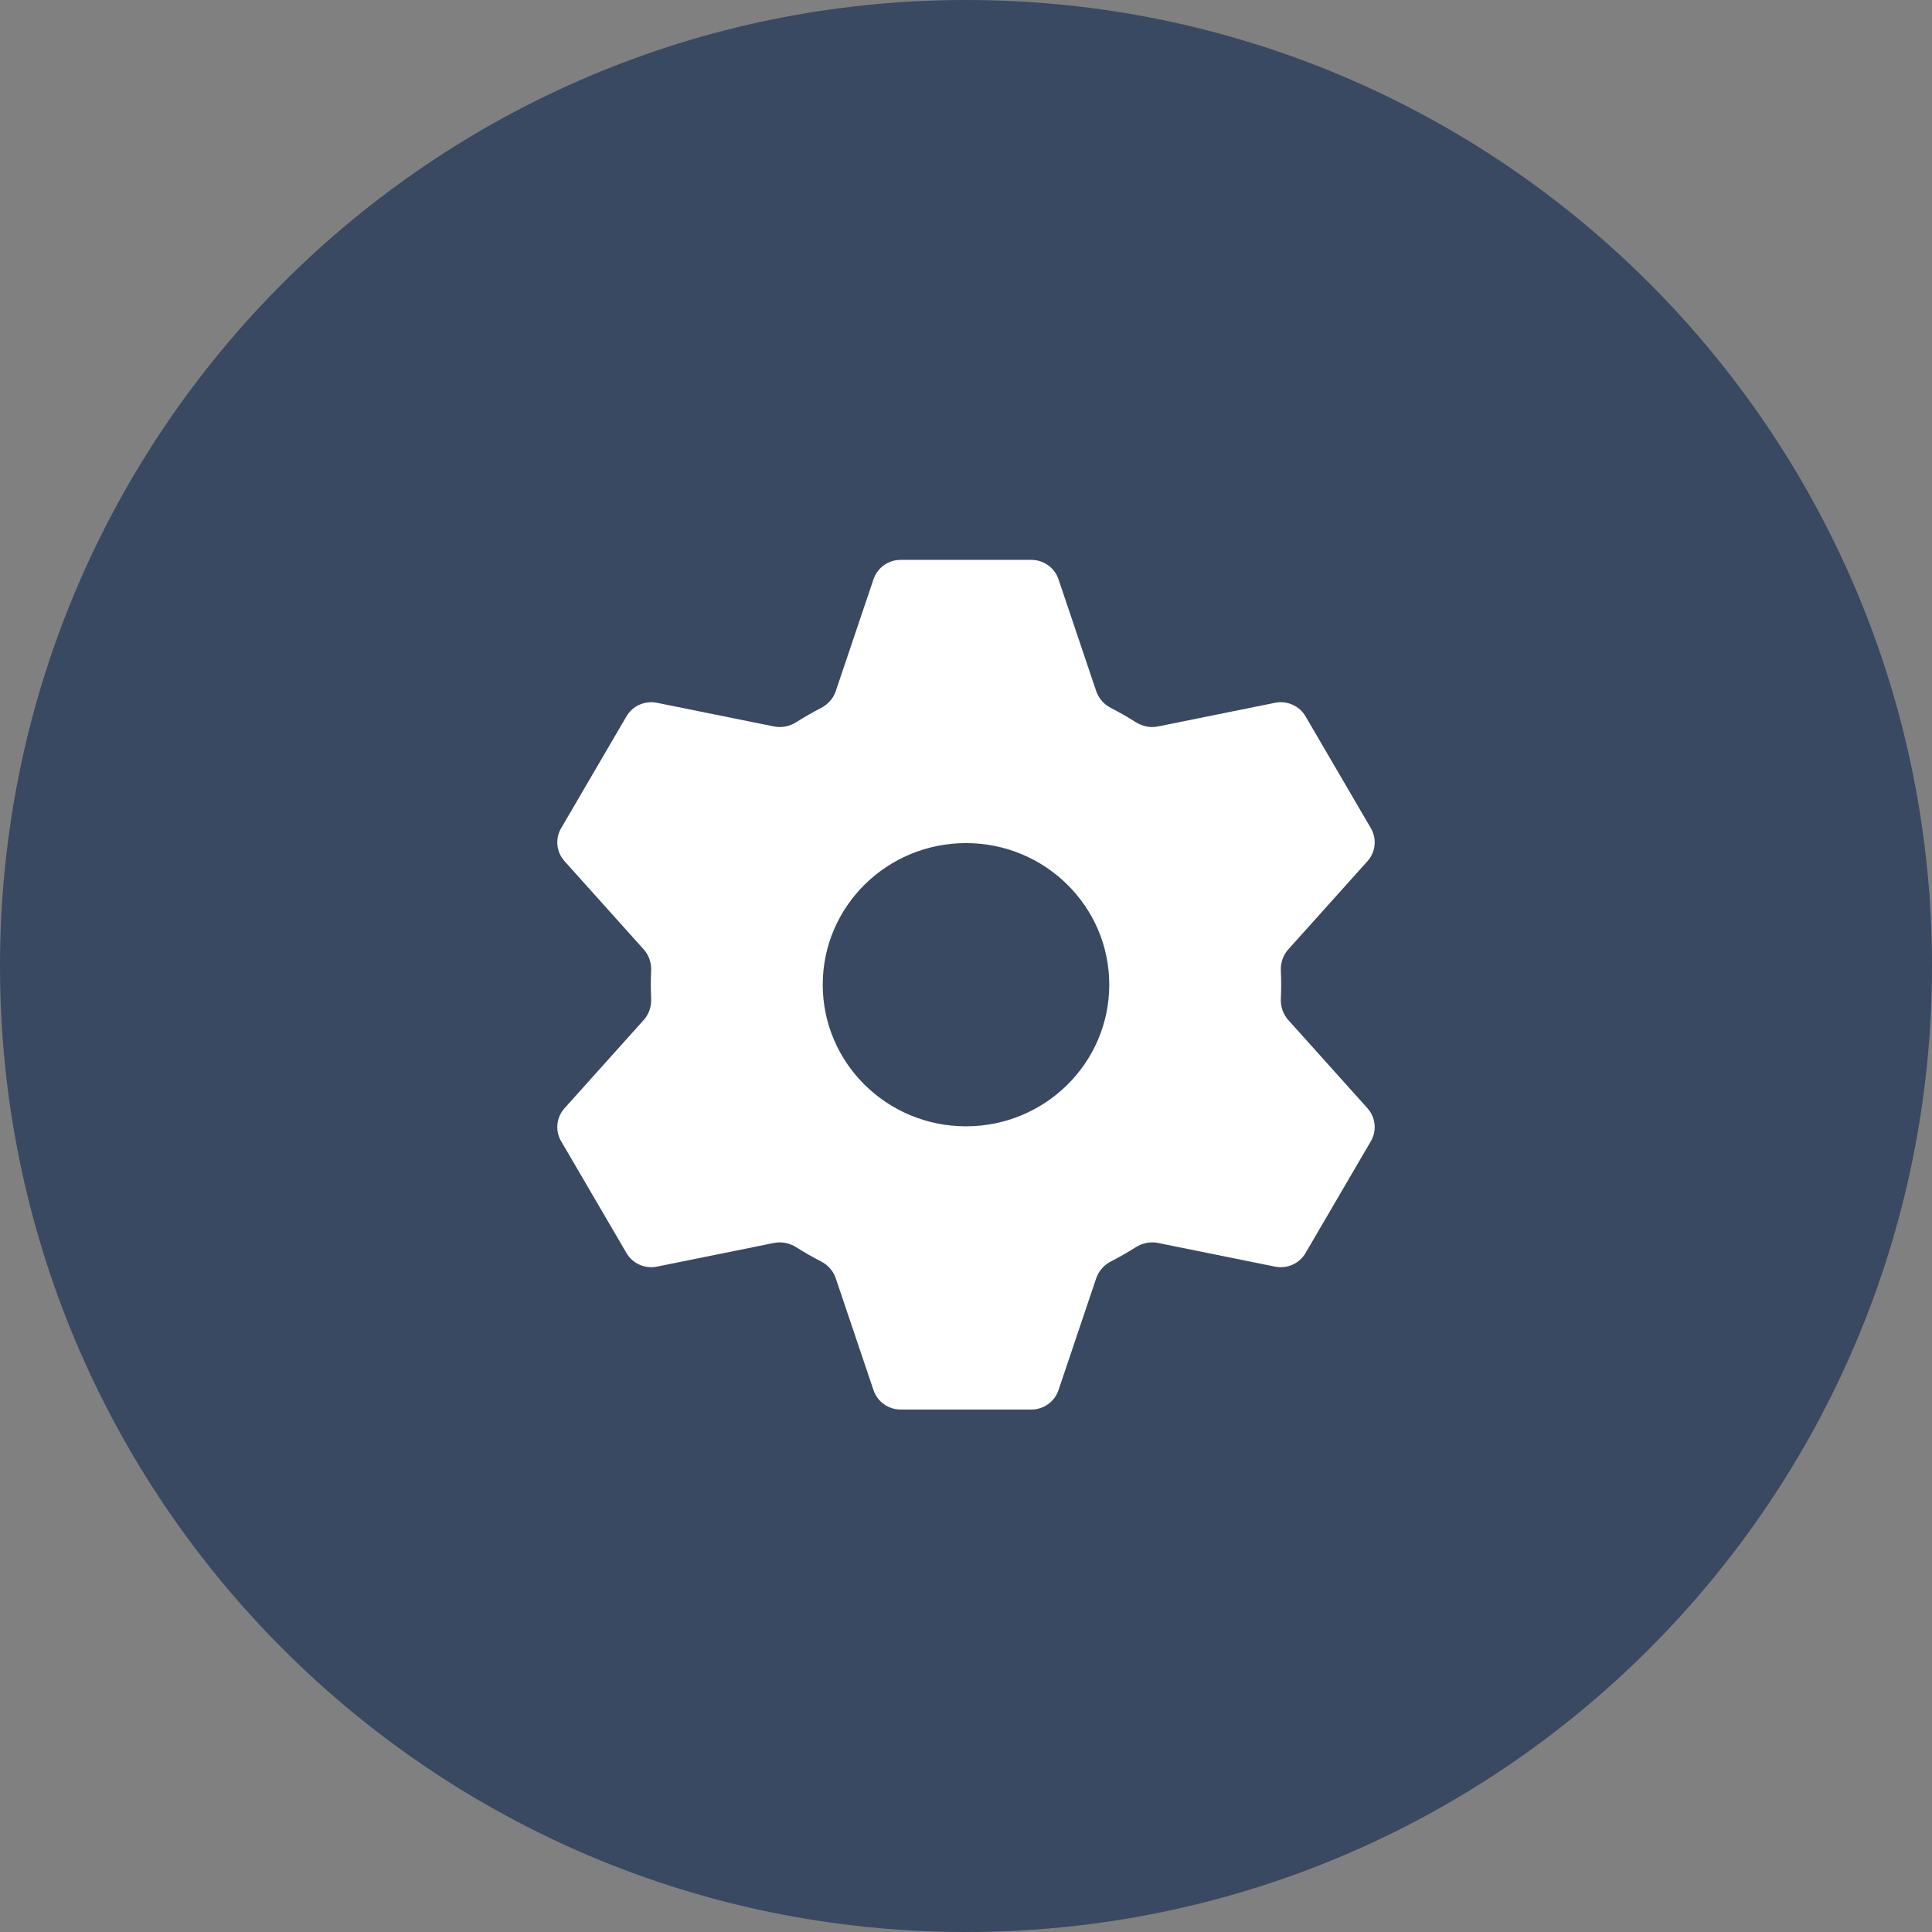 <svg width="52" height="52" viewBox="0 0 52 52" fill="none" xmlns="http://www.w3.org/2000/svg">
<rect x="0" y="0" width="52" height="52" fill="#808080" stroke="none"/>
<path d="M52 26C52 40.359 40.359 52 26 52C11.641 52 0 40.359 0 26C0 11.641 11.641 0 26 0C40.359 0 52 11.641 52 26Z" fill="#394962"/>
<path fill-rule="evenodd" clip-rule="evenodd" d="M24.242 15.069C23.91 15.069 23.616 15.279 23.511 15.59L22.494 18.603C22.428 18.801 22.281 18.962 22.094 19.058C21.867 19.174 21.646 19.301 21.432 19.437C21.254 19.549 21.039 19.595 20.832 19.553L17.683 18.916C17.358 18.85 17.027 18.997 16.861 19.281L15.103 22.291C14.937 22.575 14.974 22.932 15.194 23.178L17.328 25.556C17.467 25.712 17.535 25.917 17.526 26.125C17.52 26.251 17.517 26.377 17.517 26.503C17.517 26.63 17.52 26.756 17.526 26.882C17.535 27.09 17.467 27.295 17.328 27.451L15.194 29.829C14.974 30.075 14.937 30.432 15.103 30.716L16.861 33.725C17.027 34.01 17.358 34.157 17.683 34.091L20.832 33.454C21.039 33.412 21.254 33.458 21.431 33.57C21.646 33.706 21.867 33.833 22.094 33.949C22.281 34.045 22.428 34.206 22.494 34.404L23.511 37.417C23.616 37.728 23.91 37.938 24.242 37.938H27.758C28.09 37.938 28.384 37.728 28.489 37.417L29.505 34.404C29.572 34.206 29.718 34.045 29.906 33.949C30.133 33.833 30.354 33.706 30.568 33.57C30.746 33.458 30.96 33.412 31.167 33.454L34.316 34.091C34.642 34.157 34.973 34.01 35.139 33.725L36.897 30.716C37.063 30.432 37.026 30.075 36.806 29.829L34.672 27.451C34.532 27.295 34.465 27.089 34.474 26.881C34.48 26.756 34.483 26.63 34.483 26.503C34.483 26.377 34.48 26.251 34.474 26.125C34.465 25.918 34.532 25.712 34.672 25.556L36.806 23.178C37.026 22.932 37.063 22.575 36.897 22.291L35.139 19.281C34.973 18.997 34.642 18.85 34.316 18.916L31.167 19.553C30.96 19.595 30.746 19.549 30.568 19.437C30.354 19.301 30.133 19.174 29.906 19.058C29.718 18.962 29.572 18.801 29.505 18.603L28.489 15.59C28.384 15.279 28.09 15.069 27.758 15.069H24.242ZM26 30.315C28.129 30.315 29.856 28.608 29.856 26.503C29.856 24.398 28.129 22.692 26 22.692C23.87 22.692 22.144 24.398 22.144 26.503C22.144 28.608 23.87 30.315 26 30.315Z" fill="white"/>
</svg>

